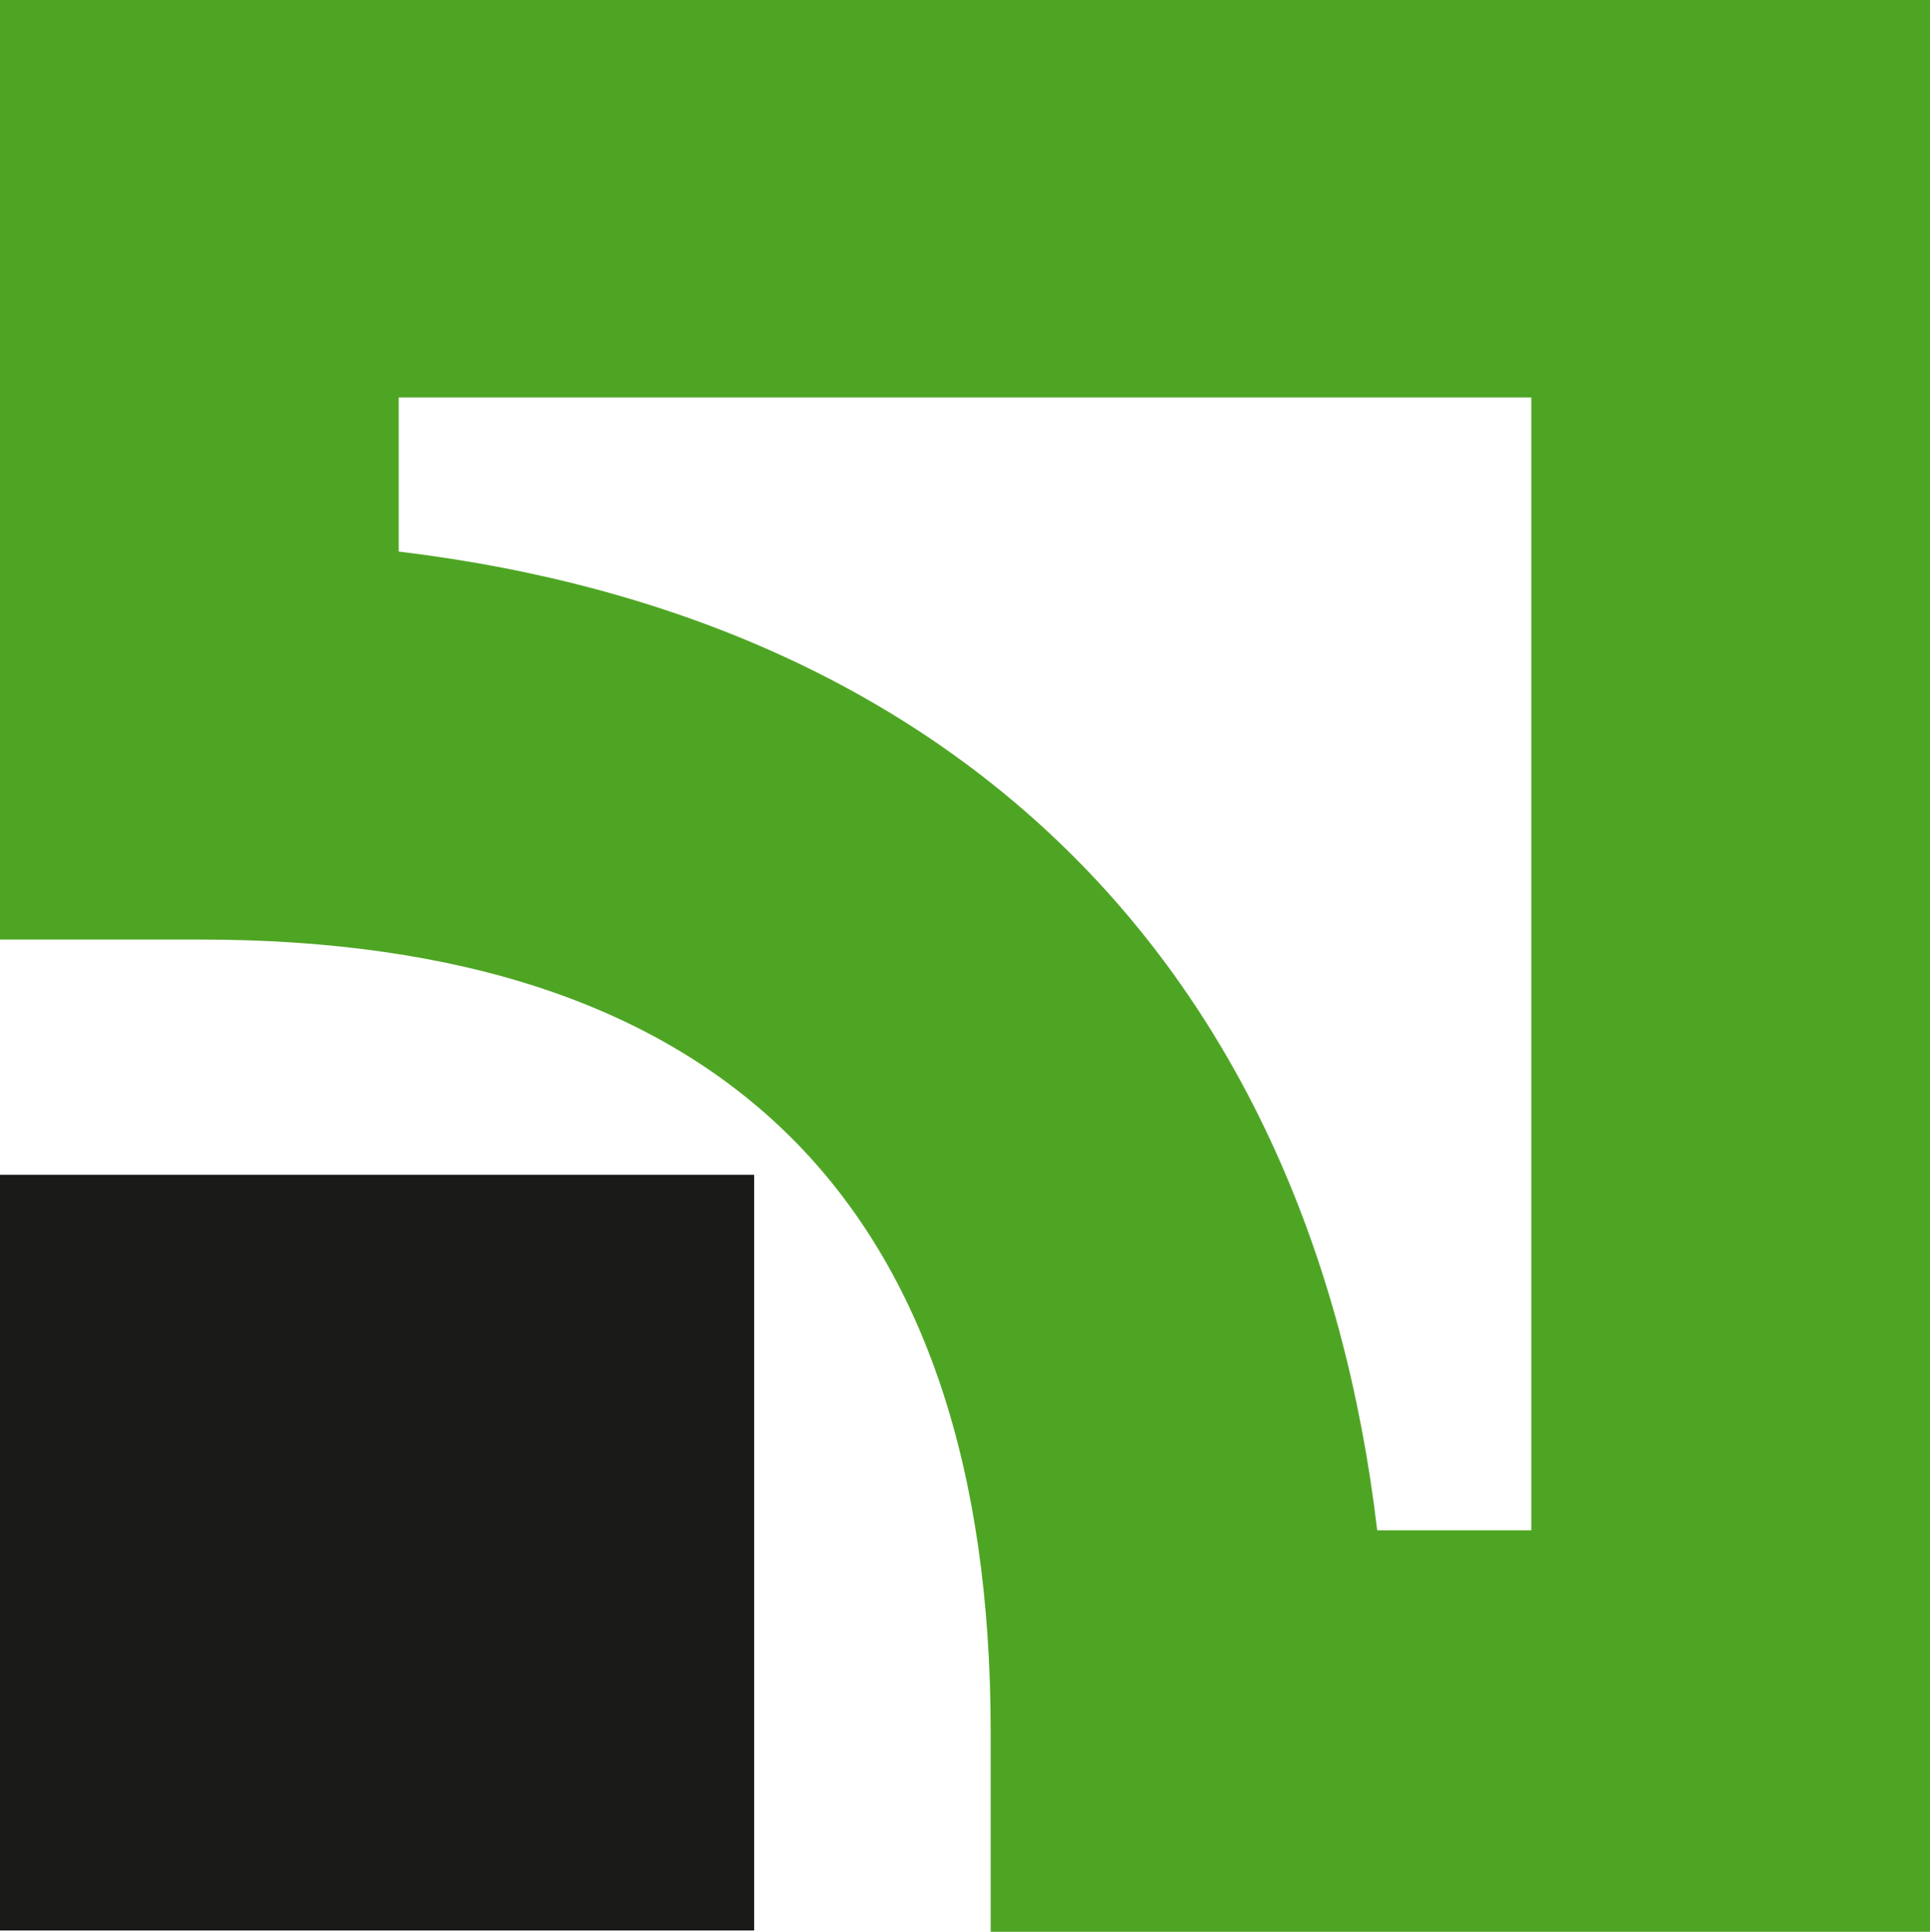 <?xml version="1.0" encoding="UTF-8" standalone="no"?>
<svg
        version="1.1"
        id="Шар_1"
        x="0px"
        y="0px"
        viewBox="0 0 142.8 142.9"
        xml:space="preserve"
        width="100%"
        height="100%"
        sodipodi:docname="Privat.svg"
        inkscape:version="1.3.2 (091e20e, 2023-11-25, custom)"
        xmlns:inkscape="http://www.inkscape.org/namespaces/inkscape"
        xmlns:sodipodi="http://sodipodi.sourceforge.net/DTD/sodipodi-0.dtd"
        xmlns="http://www.w3.org/2000/svg"
><sodipodi:namedview
   id="namedview1"
   pagecolor="#505050"
   bordercolor="#eeeeee"
   borderopacity="1"
   inkscape:showpageshadow="0"
   inkscape:pageopacity="0"
   inkscape:pagecheckerboard="0"
   inkscape:deskcolor="#505050"
   inkscape:zoom="3.1022408"
   inkscape:cx="71.400002"
   inkscape:cy="71.400002"
   inkscape:window-width="1366"
   inkscape:window-height="705"
   inkscape:window-x="-8"
   inkscape:window-y="-8"
   inkscape:window-maximized="1"
   inkscape:current-layer="Шар_1" />
    <defs
            id="defs15">
	
	
	
	
	
	
	
	
	
	
	
	
	
	

		
	
			
			
		</defs>
    <style
            type="text/css"
            id="style1">
	.st0{fill:#003B50;}
	.st1{fill:#C1DDB5;}
	.st2{fill:#EDEDED;}
	.st3{fill:#1A1A18;}
	.st4{fill:#FFFFFF;}
	.st5{fill:#4EA524;}
</style>

    <path
            class="st5"
            d="m 113.3,29.5 v 83.7 H 101.9 C 97,71.8 71,45.8 29.5,40.8 V 29.4 H 113.3 Z M 3.0517578e-6,0 V 69.5 H 14.8 c 38.8,0 58.5,19.7 58.5,58.6 v 14.8 H 142.8 V 0 Z"
            id="path1"/>
    <rect
            x="0"
            y="86.9"
            class="st3"
            width="55.8"
            height="55.9"
            id="rect2"/>
</svg>
